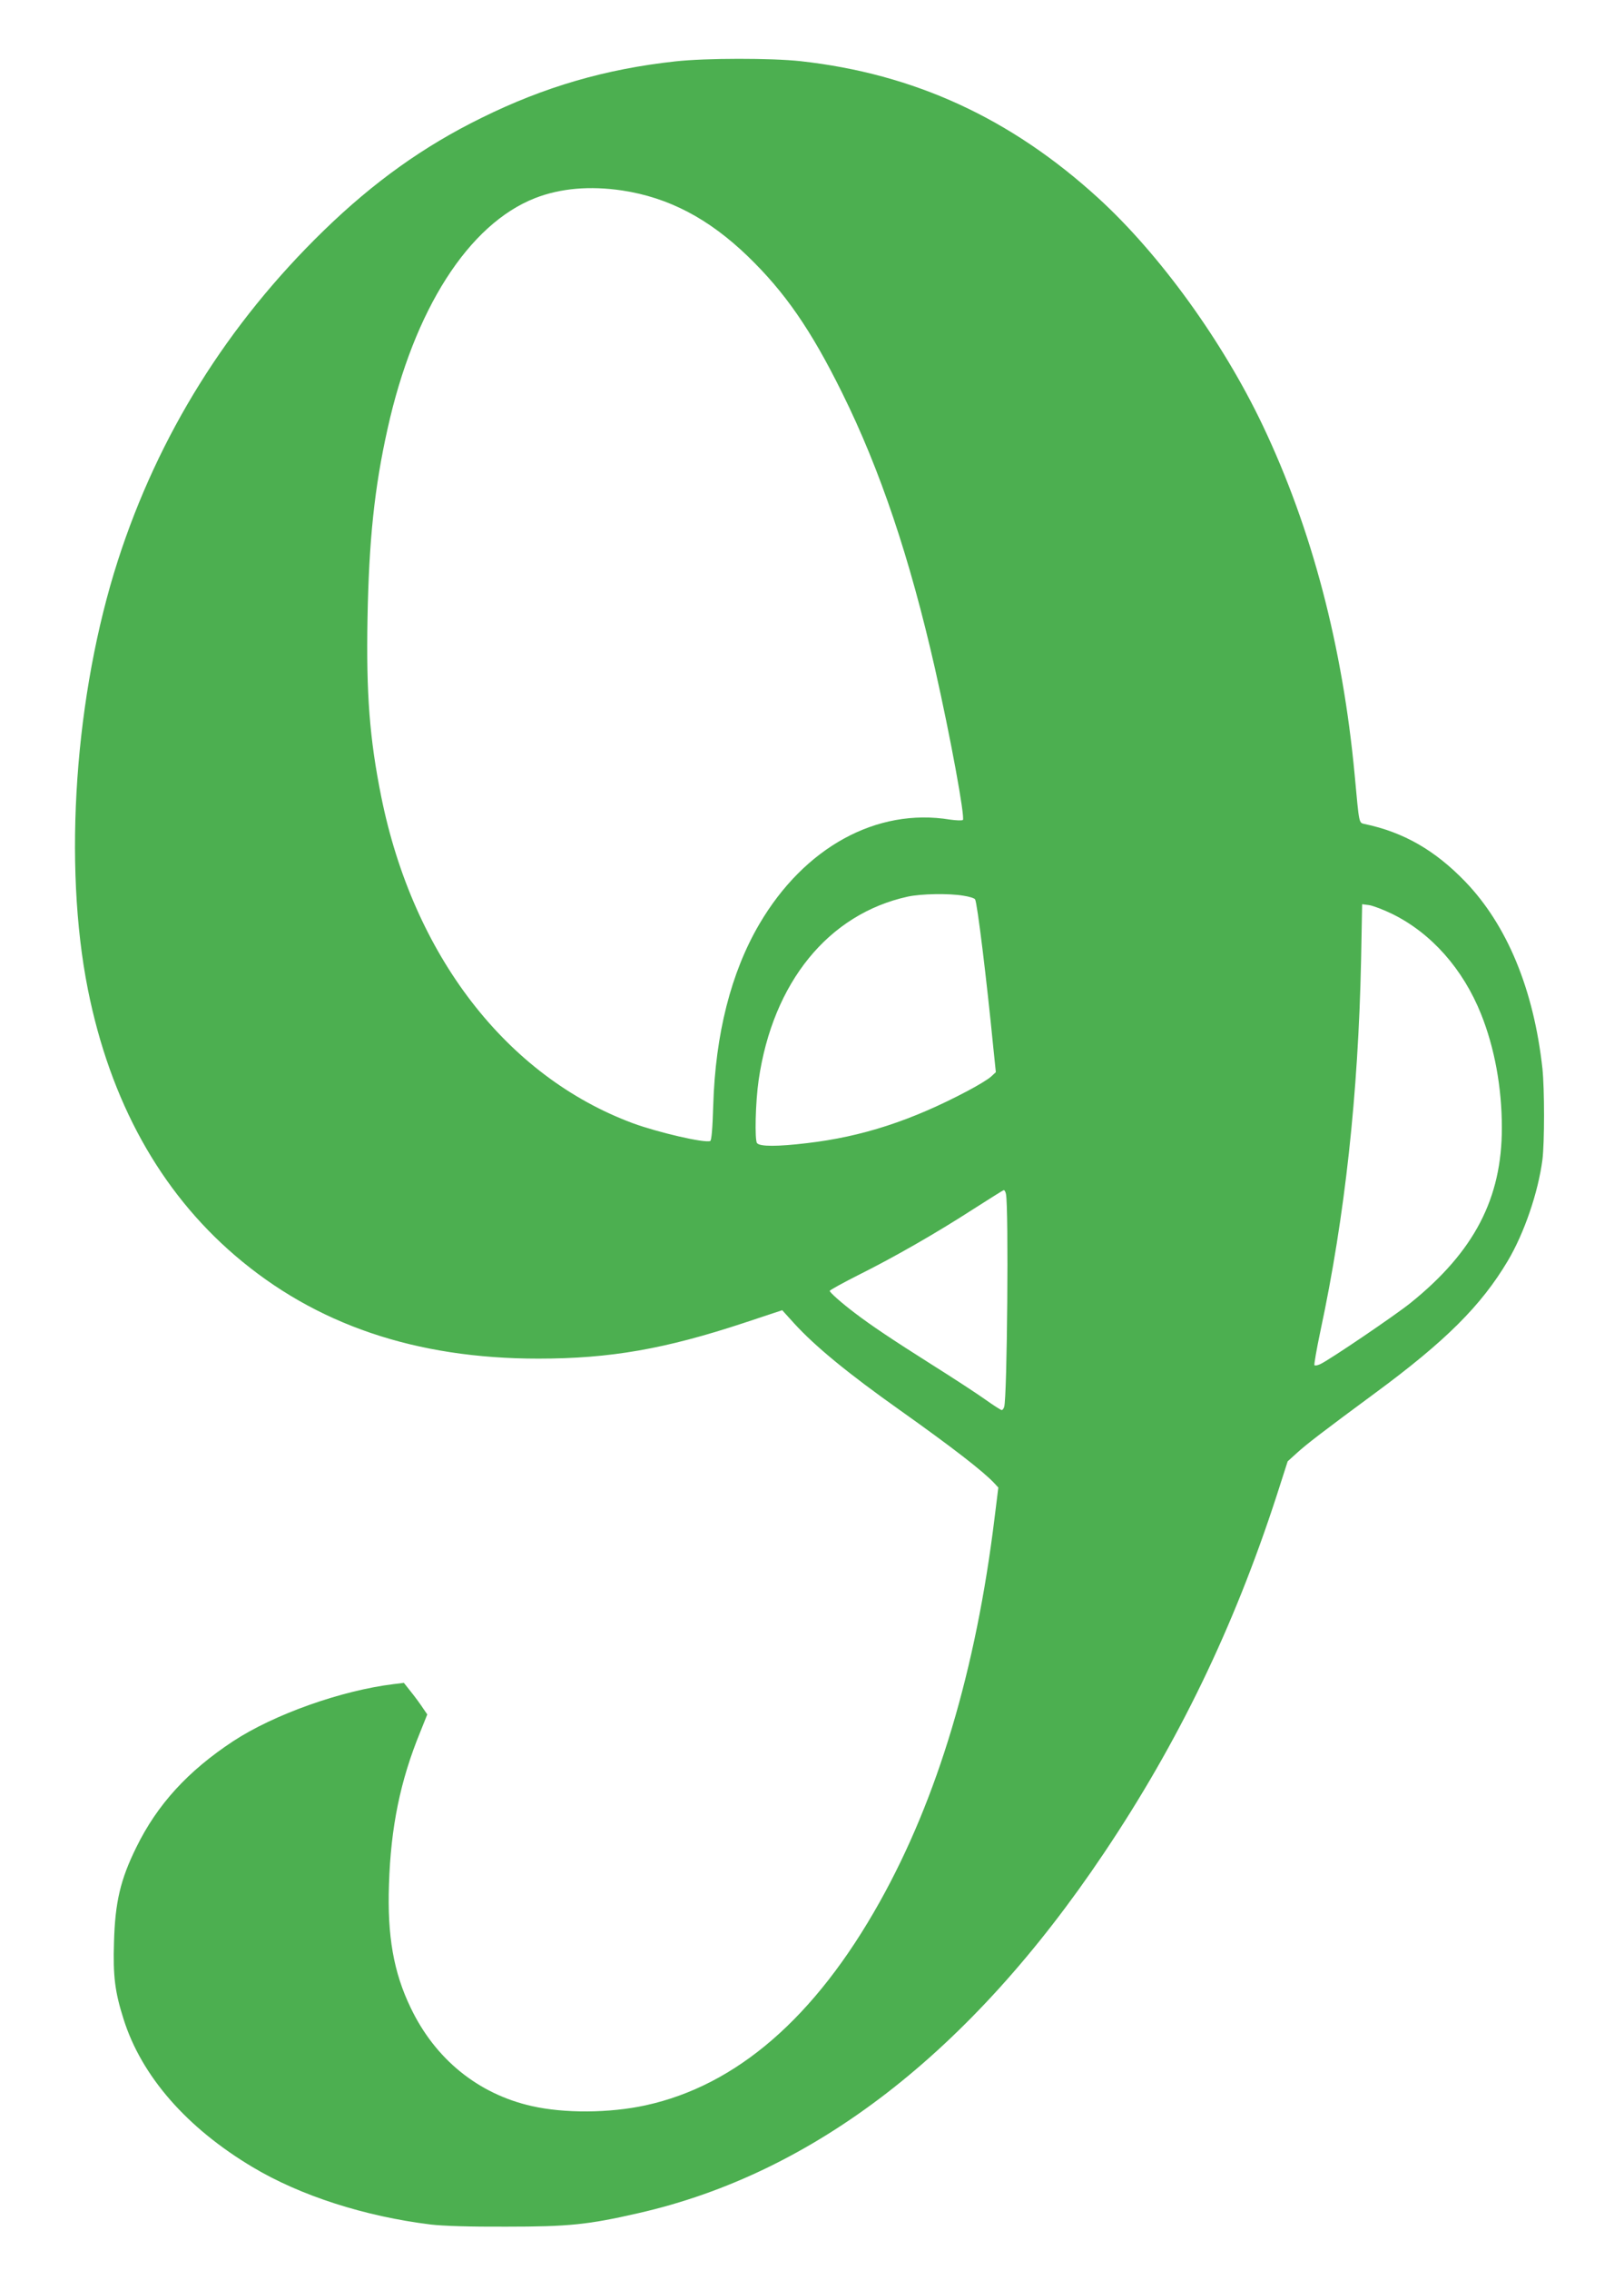 <?xml version="1.0" standalone="no"?>
<!DOCTYPE svg PUBLIC "-//W3C//DTD SVG 20010904//EN"
 "http://www.w3.org/TR/2001/REC-SVG-20010904/DTD/svg10.dtd">
<svg version="1.0" xmlns="http://www.w3.org/2000/svg"
 width="916pt" height="1280pt" viewBox="0 0 916 1280"
 preserveAspectRatio="xMidYMid meet">
<g transform="translate(0,1280) scale(0.1,-0.1)"
fill="#4caf50" stroke="none">
<path d="M3810 12454 c-394 -43 -739 -143 -1095 -319 -326 -160 -608 -362
-889 -635 -543 -528 -933 -1153 -1161 -1860 -243 -754 -310 -1714 -169 -2420
126 -629 406 -1135 829 -1498 454 -390 1019 -582 1711 -582 406 0 714 54 1162
202 l214 71 68 -75 c119 -130 304 -282 595 -488 300 -213 470 -345 533 -412
l23 -25 -21 -169 c-105 -860 -322 -1585 -649 -2169 -364 -650 -806 -1033
-1320 -1145 -202 -44 -458 -46 -642 -4 -302 68 -545 265 -683 555 -96 199
-132 404 -122 694 10 323 64 586 176 859 l40 100 -24 35 c-13 20 -42 60 -66
90 l-42 53 -57 -7 c-296 -36 -676 -171 -906 -322 -255 -168 -428 -357 -546
-598 -90 -182 -120 -311 -126 -535 -6 -192 5 -280 54 -434 101 -321 356 -613
729 -835 268 -160 630 -277 1004 -323 68 -8 219 -13 425 -12 352 0 462 11 745
76 991 225 1873 906 2626 2029 420 625 733 1272 975 2017 l62 193 53 48 c54
49 146 120 439 336 398 293 600 494 750 747 92 155 171 385 195 570 12 96 12
399 0 513 -49 446 -199 809 -436 1055 -170 176 -347 278 -566 324 -34 8 -31
-6 -57 276 -68 727 -241 1387 -518 1970 -226 475 -581 966 -928 1283 -493 450
-1038 701 -1679 772 -163 18 -534 18 -706 -1z m-300 -728 c262 -40 487 -158
708 -371 209 -202 356 -414 532 -770 215 -434 382 -931 524 -1556 87 -384 170
-838 157 -852 -5 -4 -37 -3 -72 2 -414 68 -822 -156 -1076 -589 -160 -273
-248 -621 -260 -1022 -4 -135 -10 -198 -17 -201 -32 -13 -297 49 -436 100
-714 265 -1240 948 -1420 1843 -65 324 -85 577 -77 1005 8 439 39 736 113
1067 149 673 457 1154 832 1301 144 56 309 70 492 43z m1924 -3976 c33 -5 63
-14 66 -21 12 -18 65 -451 103 -839 l14 -135 -27 -25 c-15 -14 -74 -50 -131
-80 -317 -168 -597 -259 -907 -295 -167 -20 -266 -20 -282 0 -14 17 -9 231 9
355 80 552 394 937 842 1035 76 16 230 19 313 5z m2419 -103 c220 -108 399
-310 501 -565 76 -190 117 -413 117 -639 1 -399 -156 -700 -515 -989 -84 -68
-460 -323 -509 -345 -15 -7 -30 -10 -33 -6 -3 3 12 90 34 194 138 645 213
1334 229 2087 l6 318 39 -5 c21 -3 80 -25 131 -50z m-2179 -1579 c16 -73 7
-1148 -10 -1200 -3 -10 -9 -18 -14 -18 -5 0 -47 27 -92 59 -46 33 -184 123
-308 201 -215 136 -335 216 -428 287 -73 55 -142 116 -142 125 0 4 72 44 159
88 203 101 442 238 651 373 91 58 168 107 172 107 4 0 10 -10 12 -22z"/>
</g>
</svg>
